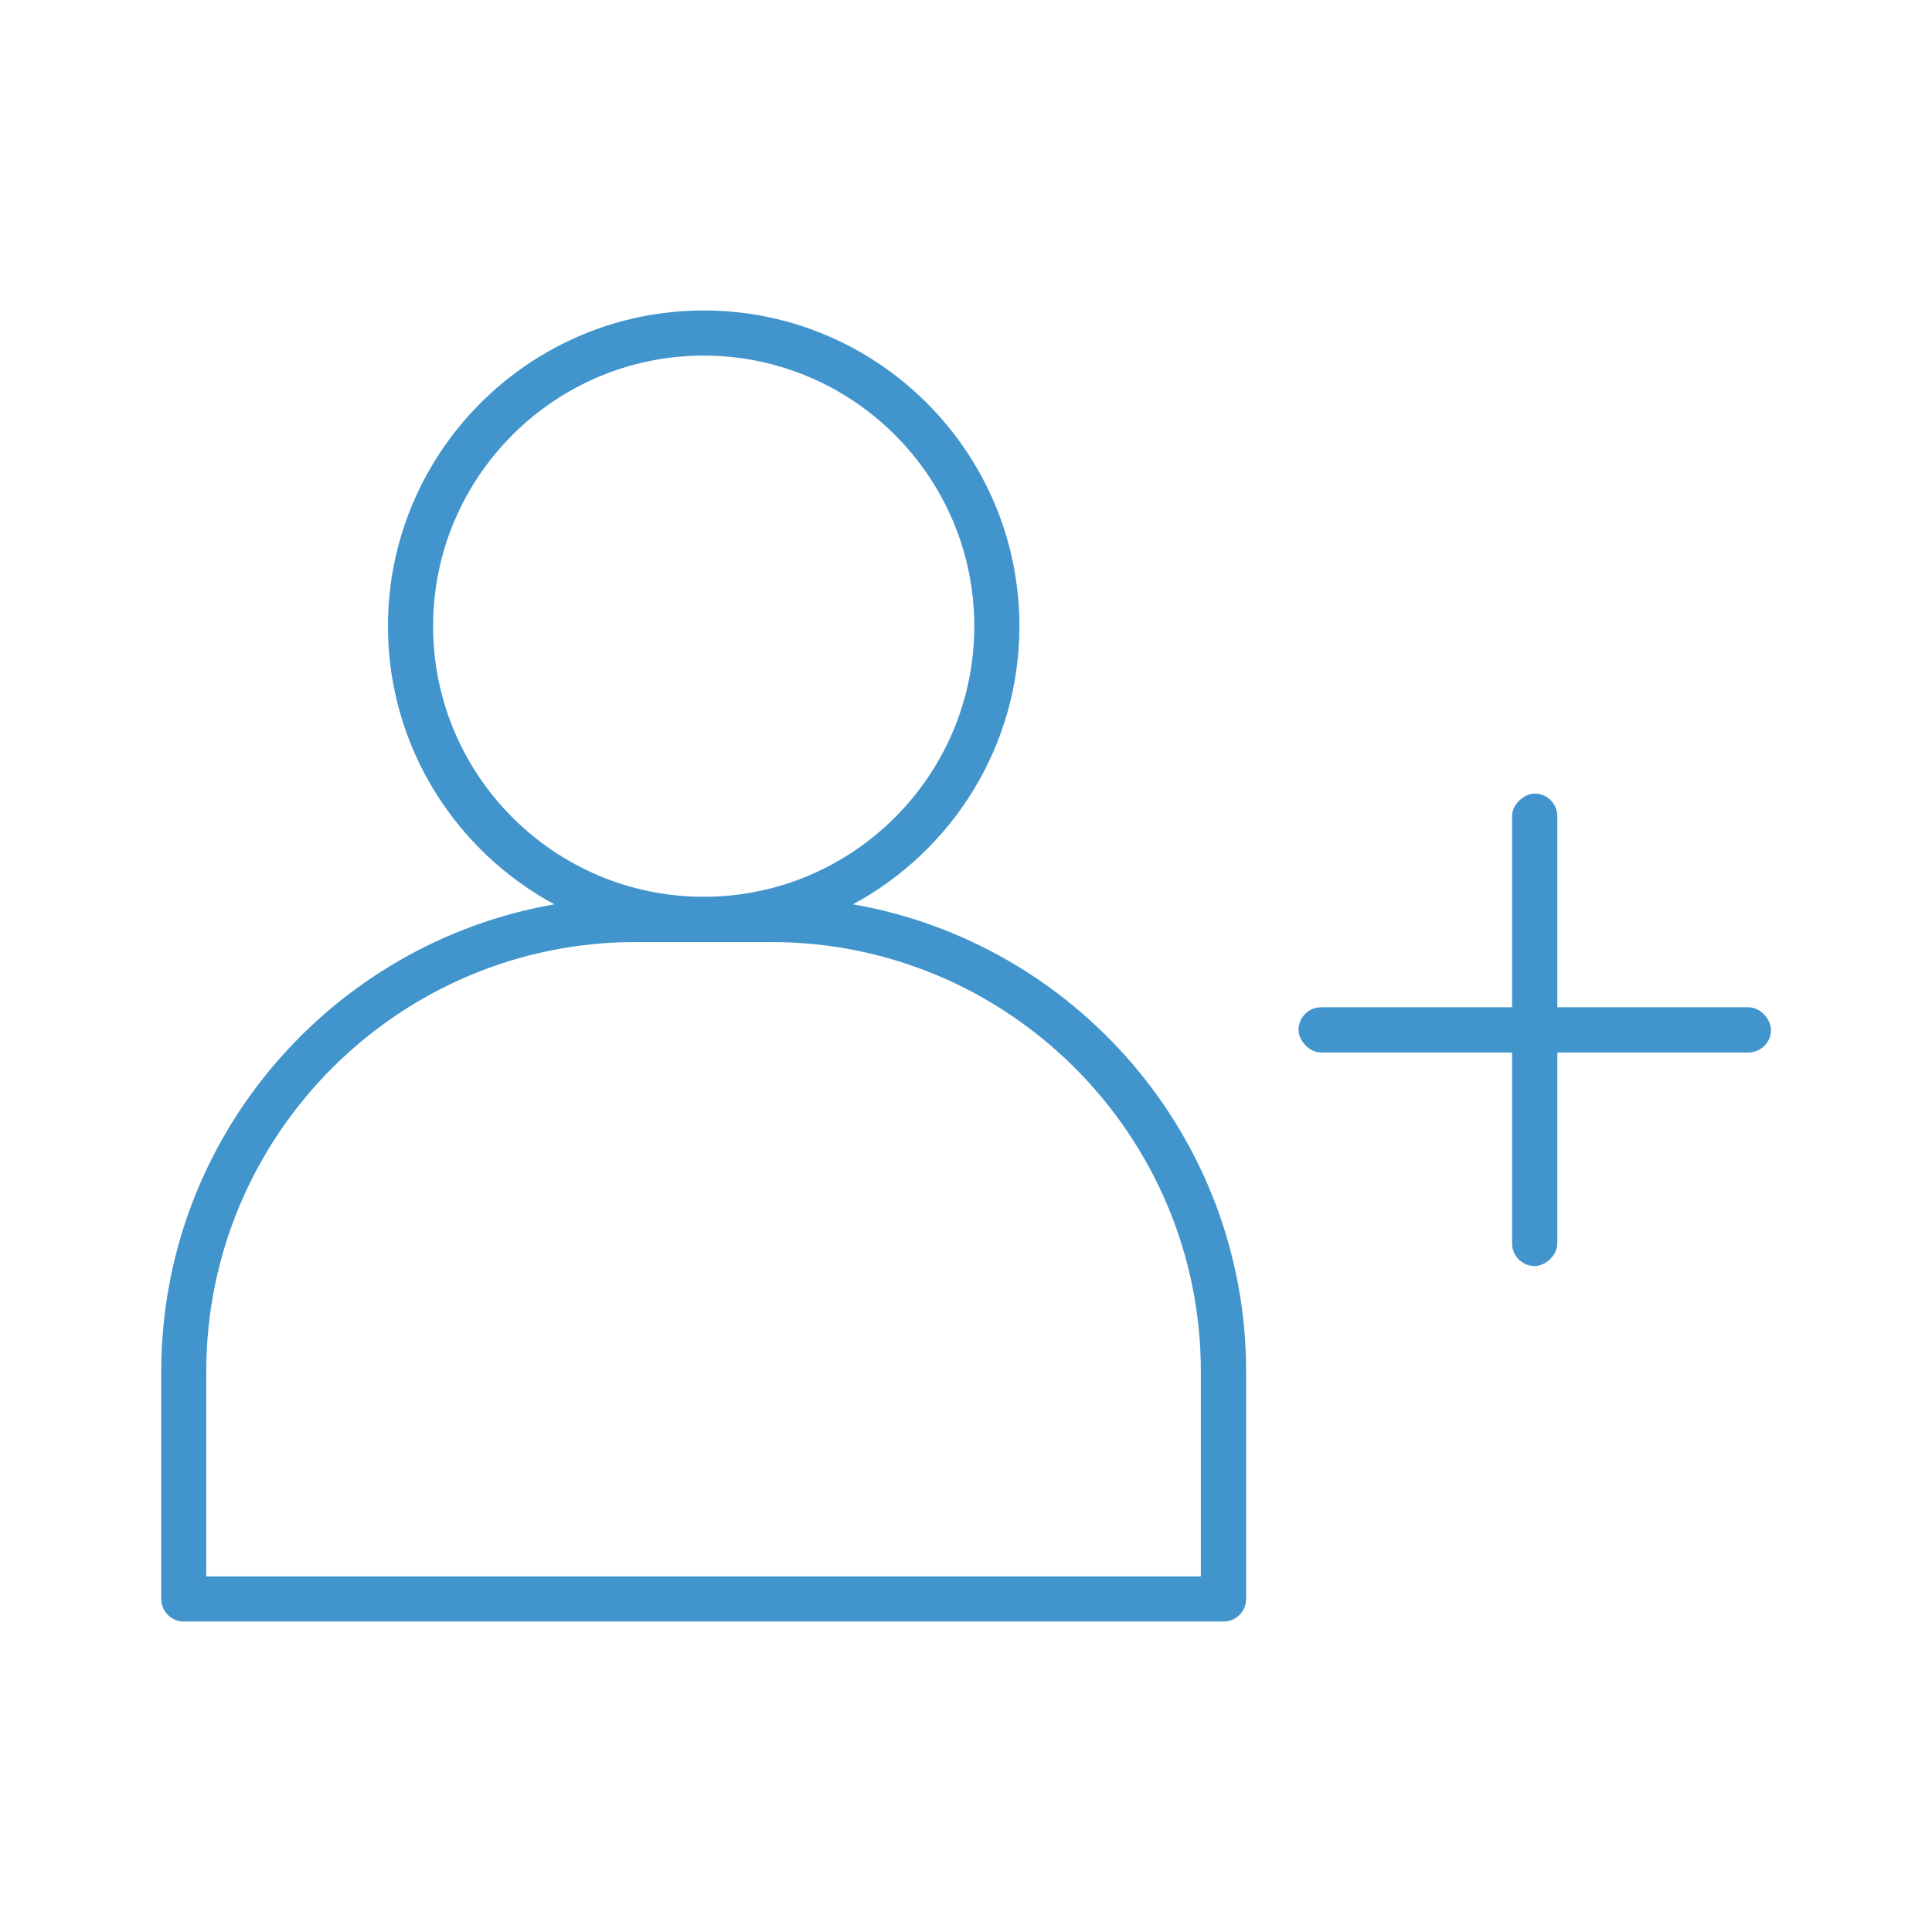 <?xml version="1.0" encoding="UTF-8"?> <svg xmlns="http://www.w3.org/2000/svg" id="Layer_2" viewBox="0 0 154.08 154.08"><defs><style>.cls-1{fill:#4195cc;}.cls-1,.cls-2{stroke-width:0px;}.cls-2{fill:none;}</style></defs><g id="Layer_1-2"><path class="cls-1" d="m14.65,129.32h82.93c1,0,1.8-.81,1.8-1.8v-18.14c0-18.65-13.57-34.16-31.35-37.26,7.89-4.26,13.27-12.6,13.27-22.18,0-13.89-11.3-25.18-25.18-25.18s-25.18,11.3-25.18,25.18c0,9.58,5.38,17.92,13.27,22.18-17.78,3.1-31.35,18.61-31.35,37.26v18.14c0,1,.81,1.8,1.8,1.8Zm19.89-79.38c0-11.9,9.68-21.58,21.58-21.58s21.58,9.68,21.58,21.58-9.68,21.58-21.58,21.58-21.58-9.68-21.58-21.58Zm-18.09,59.44c0-18.89,15.37-34.25,34.25-34.25h10.82c18.89,0,34.25,15.37,34.25,34.25v16.34H16.45v-16.34Z"></path><rect class="cls-1" x="103.56" y="80.33" width="37.68" height="3.61" rx="1.81" ry="1.81"></rect><rect class="cls-1" x="103.56" y="80.33" width="37.68" height="3.61" rx="1.81" ry="1.81" transform="translate(40.26 204.53) rotate(-90)"></rect><rect class="cls-2" width="154.08" height="154.08"></rect></g></svg> 